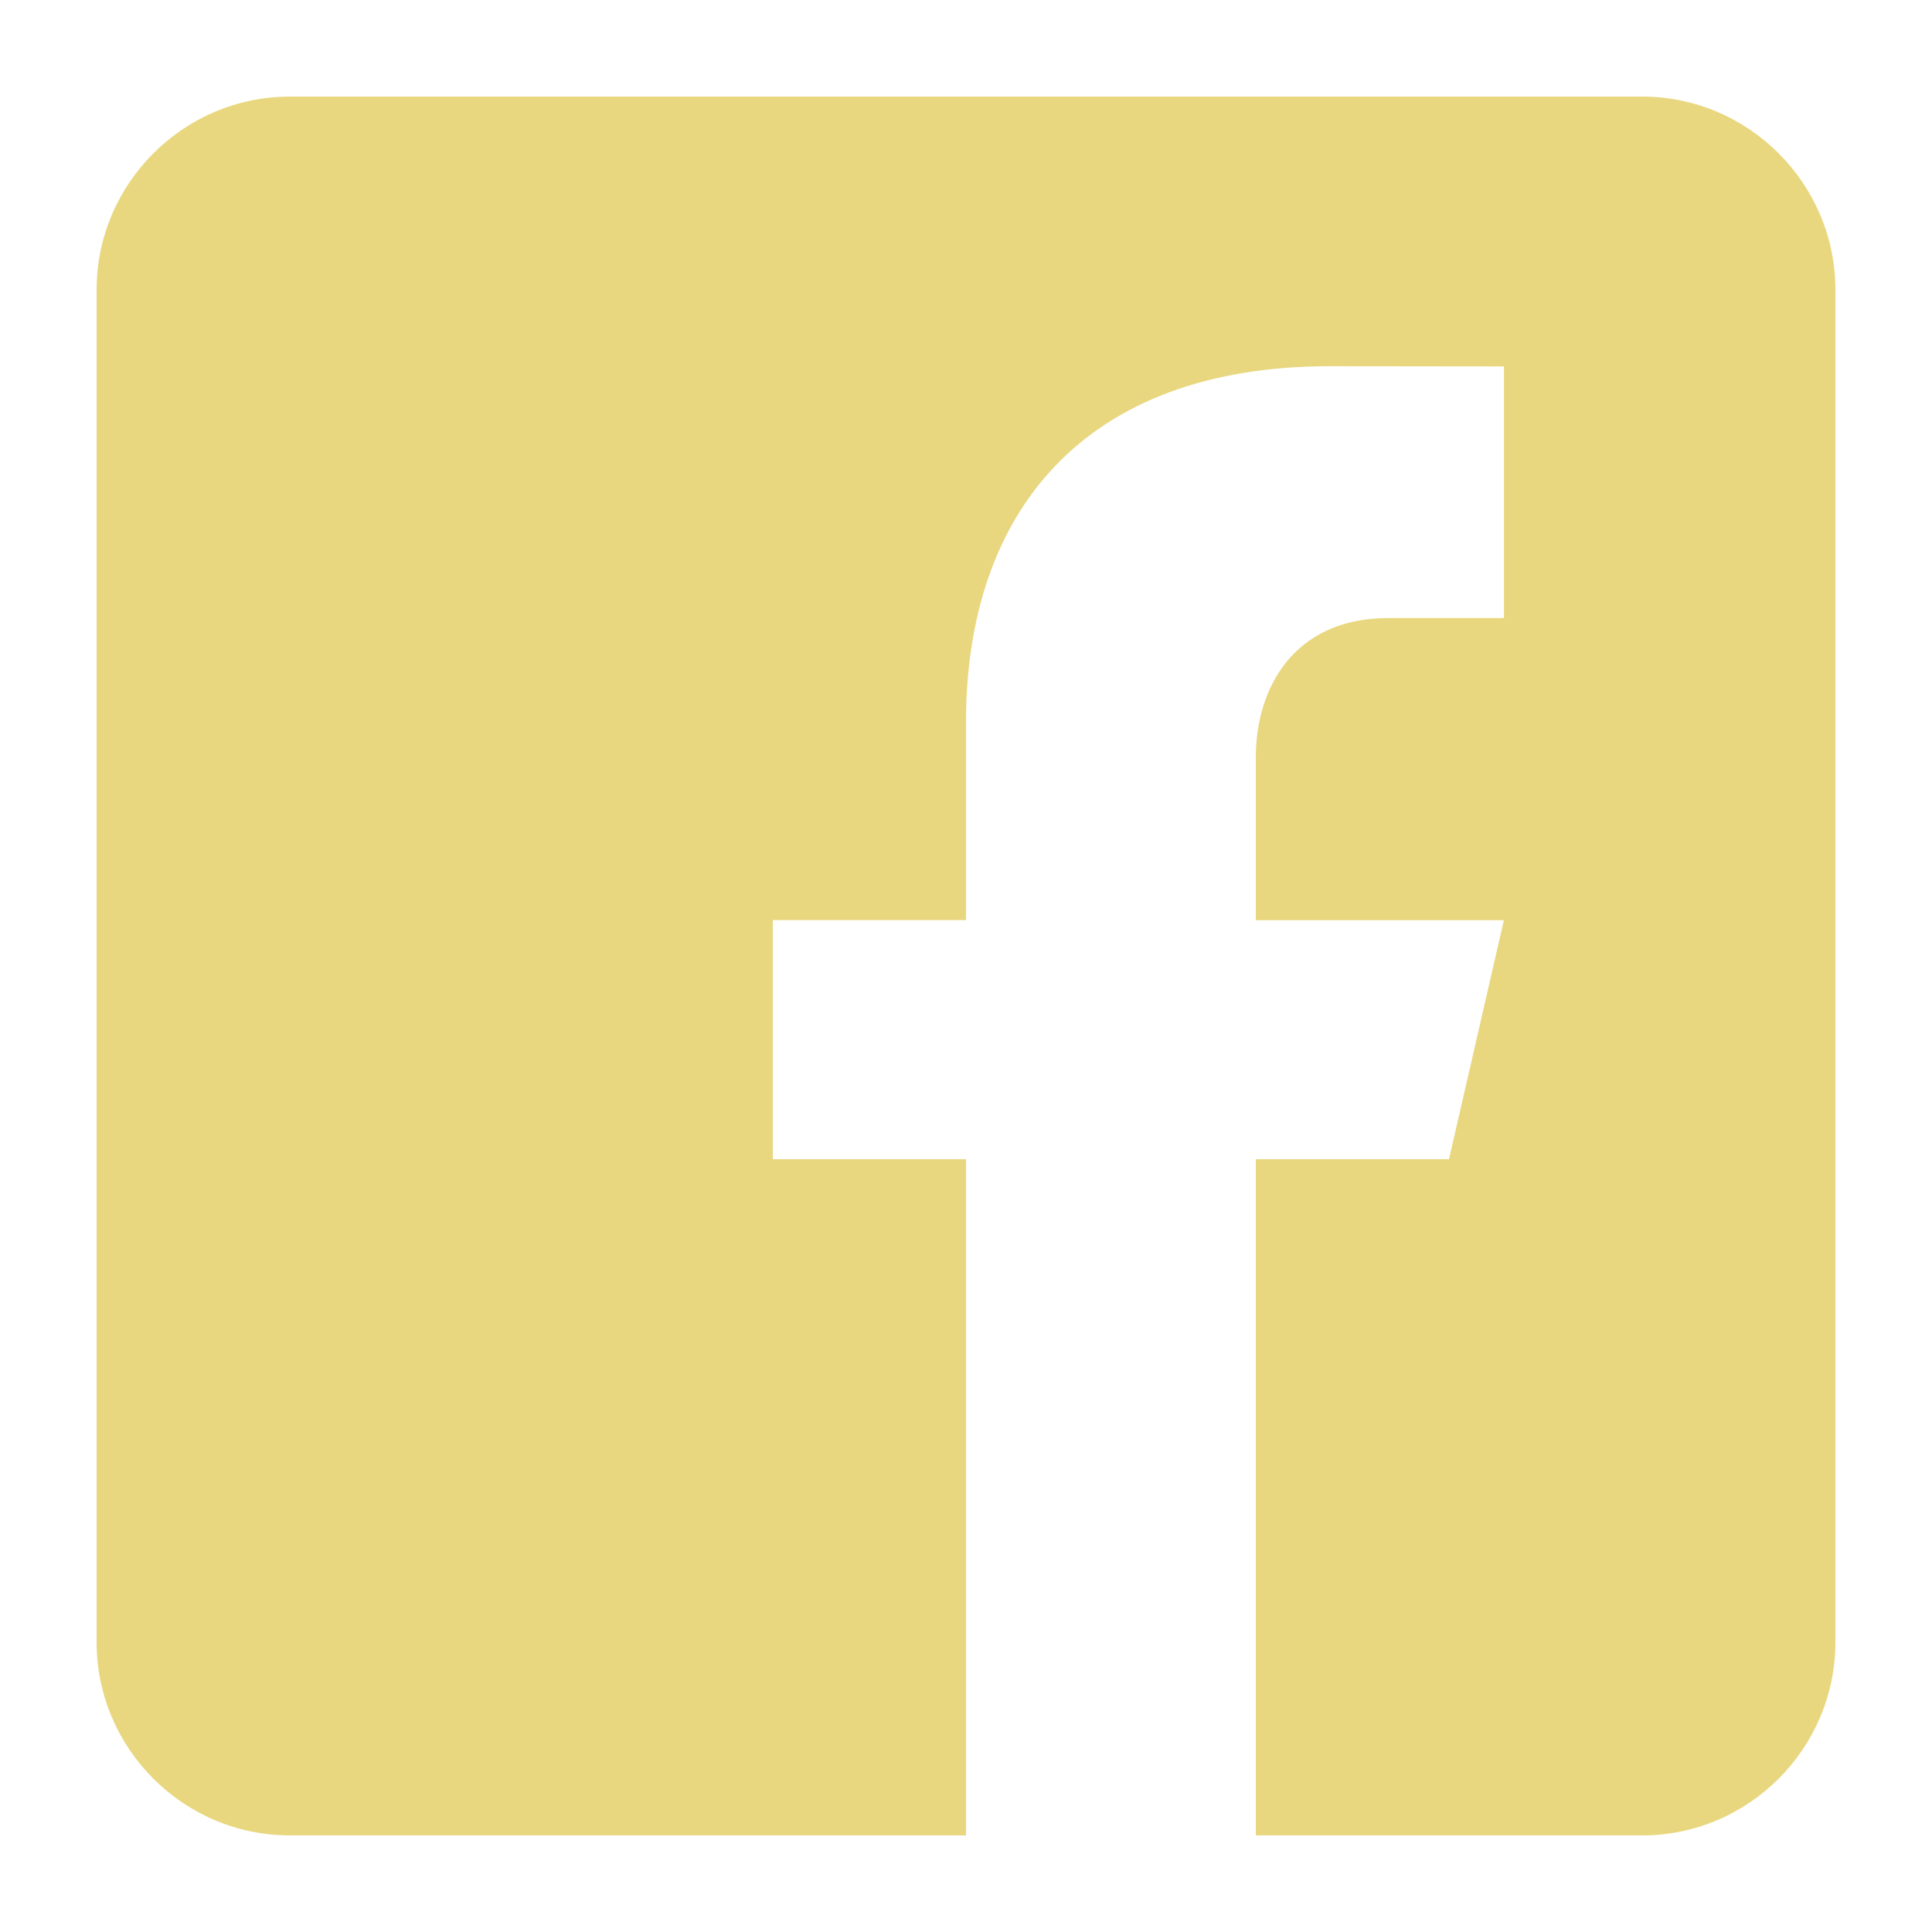 <svg xmlns:xlink="http://www.w3.org/1999/xlink" xmlns="http://www.w3.org/2000/svg" class="icon" width="27"  height="27" ><defs><symbol viewBox="0 0 20 20" id="icon-facebook">
    <path d="M17,1H3C1.9,1,1,1.9,1,3v14c0,1.101,0.9,2,2,2h7v-7H8V9.525h2V7.475c0-2.164,1.212-3.684,3.766-3.684l1.803,0.002v2.605
	h-1.197C13.378,6.398,13,7.144,13,7.836v1.69h2.568L15,12h-2v7h4c1.1,0,2-0.899,2-2V3C19,1.9,18.1,1,17,1z"></path>
  </symbol></defs><use xlink:href="#icon-facebook" fill="#E8D77E"></use></svg>